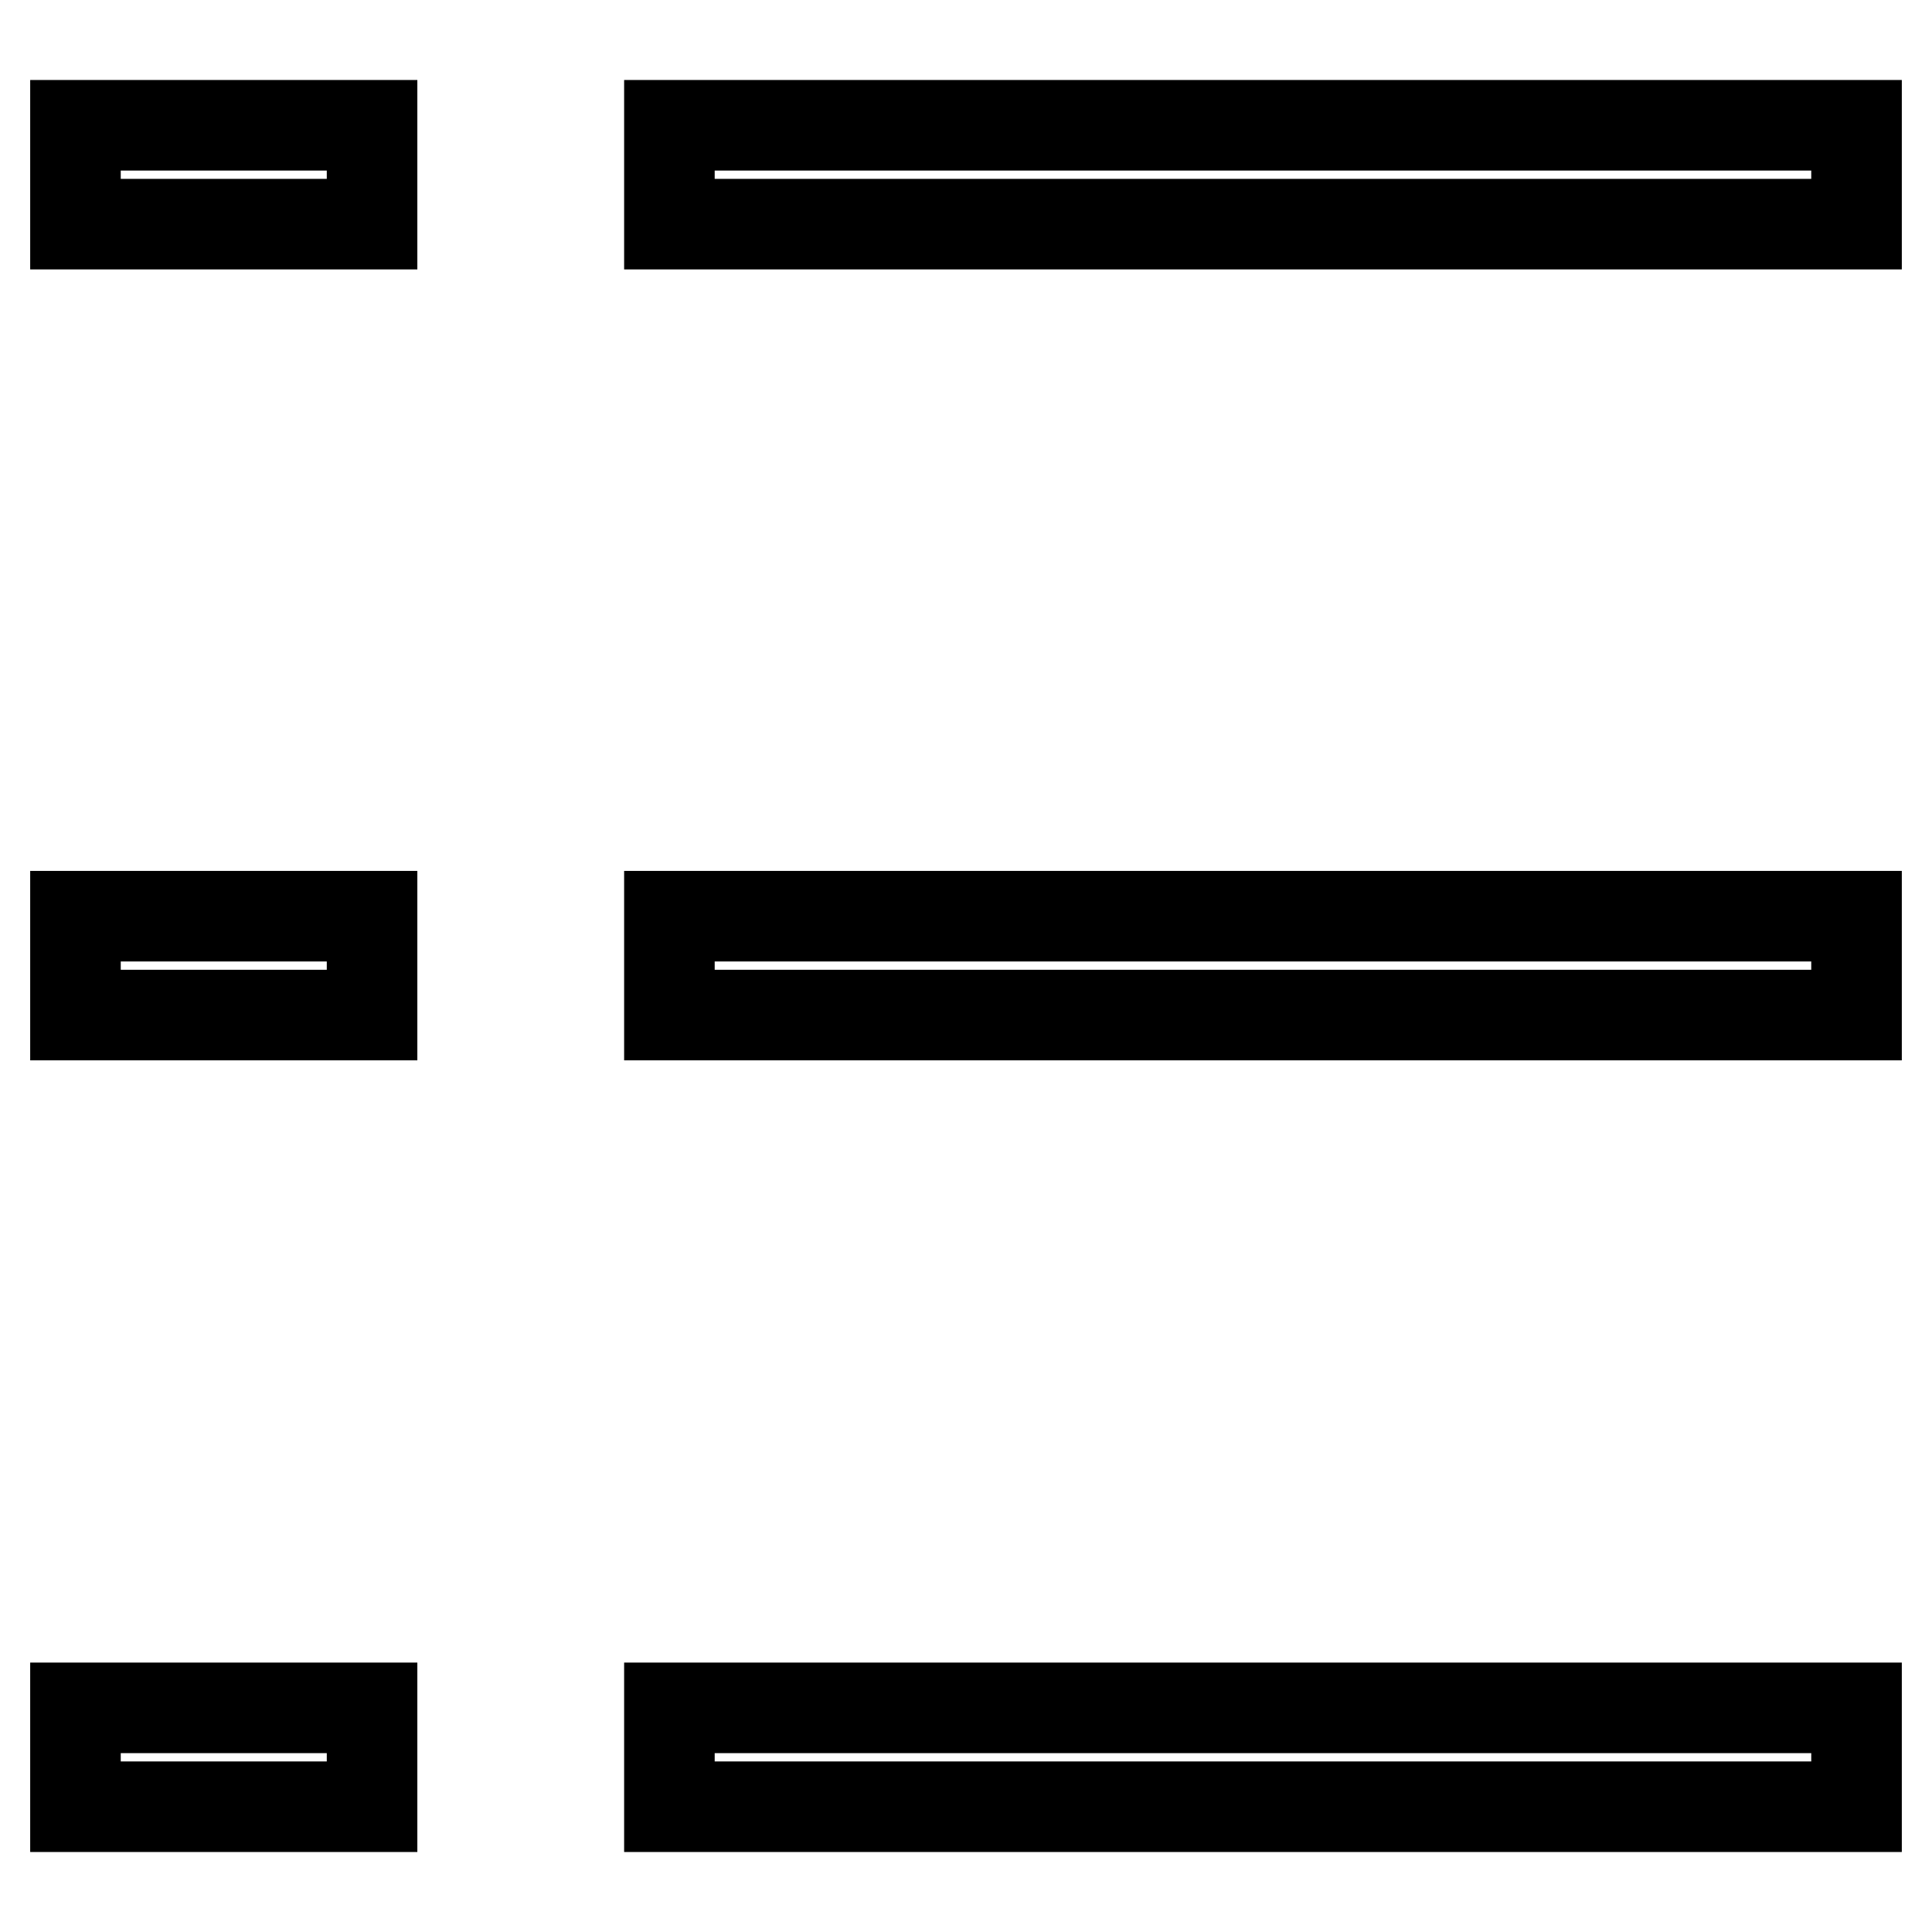 <?xml version="1.0" encoding="utf-8"?>
<!-- Svg Vector Icons : http://www.onlinewebfonts.com/icon -->
<!DOCTYPE svg PUBLIC "-//W3C//DTD SVG 1.1//EN" "http://www.w3.org/Graphics/SVG/1.1/DTD/svg11.dtd">
<svg version="1.1" xmlns="http://www.w3.org/2000/svg" xmlns:xlink="http://www.w3.org/1999/xlink" x="0px" y="0px" viewBox="0 0 256 256" enable-background="new 0 0 256 256" xml:space="preserve">
<g> <path stroke-width="12" fill-opacity="0" stroke="#000000"  d="M88.7,239.4v-13.1H246v13.1H88.7z M88.7,121.4H246v13.1H88.7V121.4z M88.7,16.6H246v13.1H88.7V16.6z  M10,226.3h39.3v13.1H10V226.3z M10,121.4h39.3v13.1H10V121.4z M10,16.6h39.3v13.1H10V16.6z"/></g>
</svg>